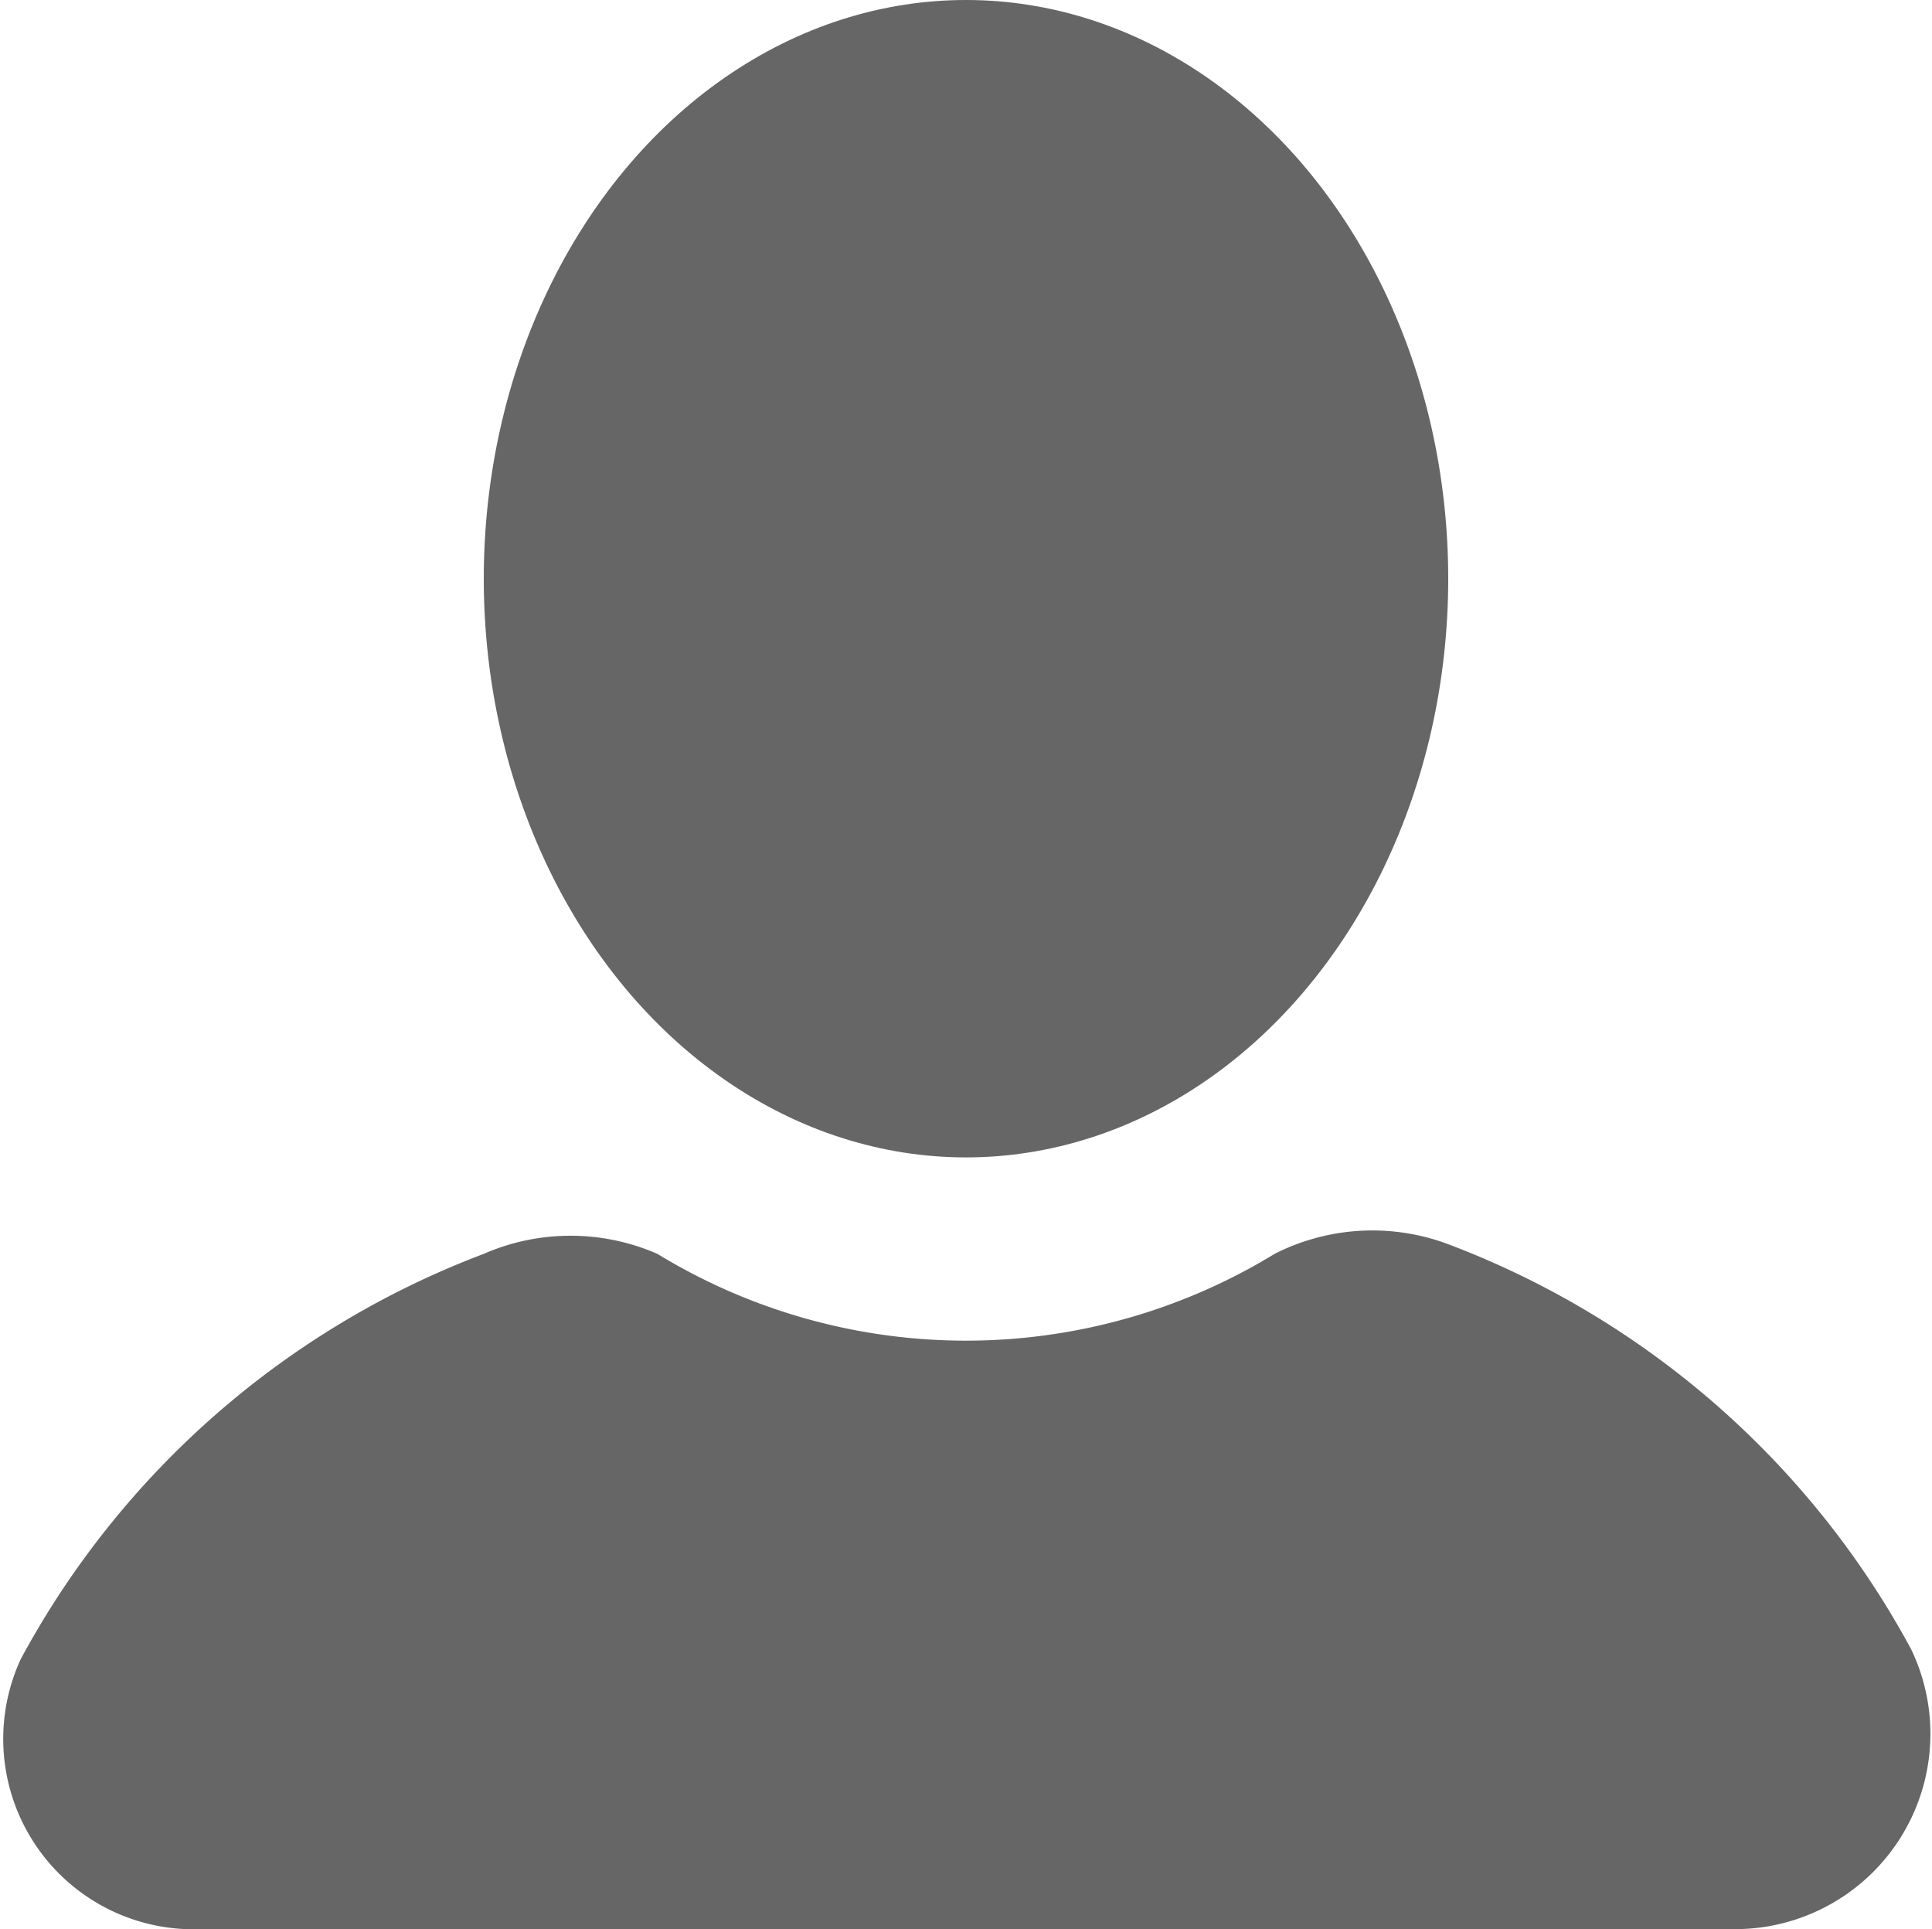 <svg xmlns="http://www.w3.org/2000/svg" width="20.032" height="20" viewBox="0 0 20.032 20">
  <g id="icons" transform="translate(-1.984 -2)">
    <g id="user">
      <ellipse id="Ellipse_46" data-name="Ellipse 46" cx="5" cy="6" rx="5" ry="6" transform="translate(7 2)" fill="#666"/>
      <path id="Path_43" data-name="Path 43" d="M21.8,19.1A9.114,9.114,0,0,0,17,14.9a2.239,2.239,0,0,0-1.8.1,6.139,6.139,0,0,1-6.4,0A2.25,2.25,0,0,0,7,15a9.114,9.114,0,0,0-4.8,4.2A1.974,1.974,0,0,0,4.1,22H19.9A2.025,2.025,0,0,0,21.8,19.1Z" fill="#666"/>
    </g>
  </g>
</svg>

